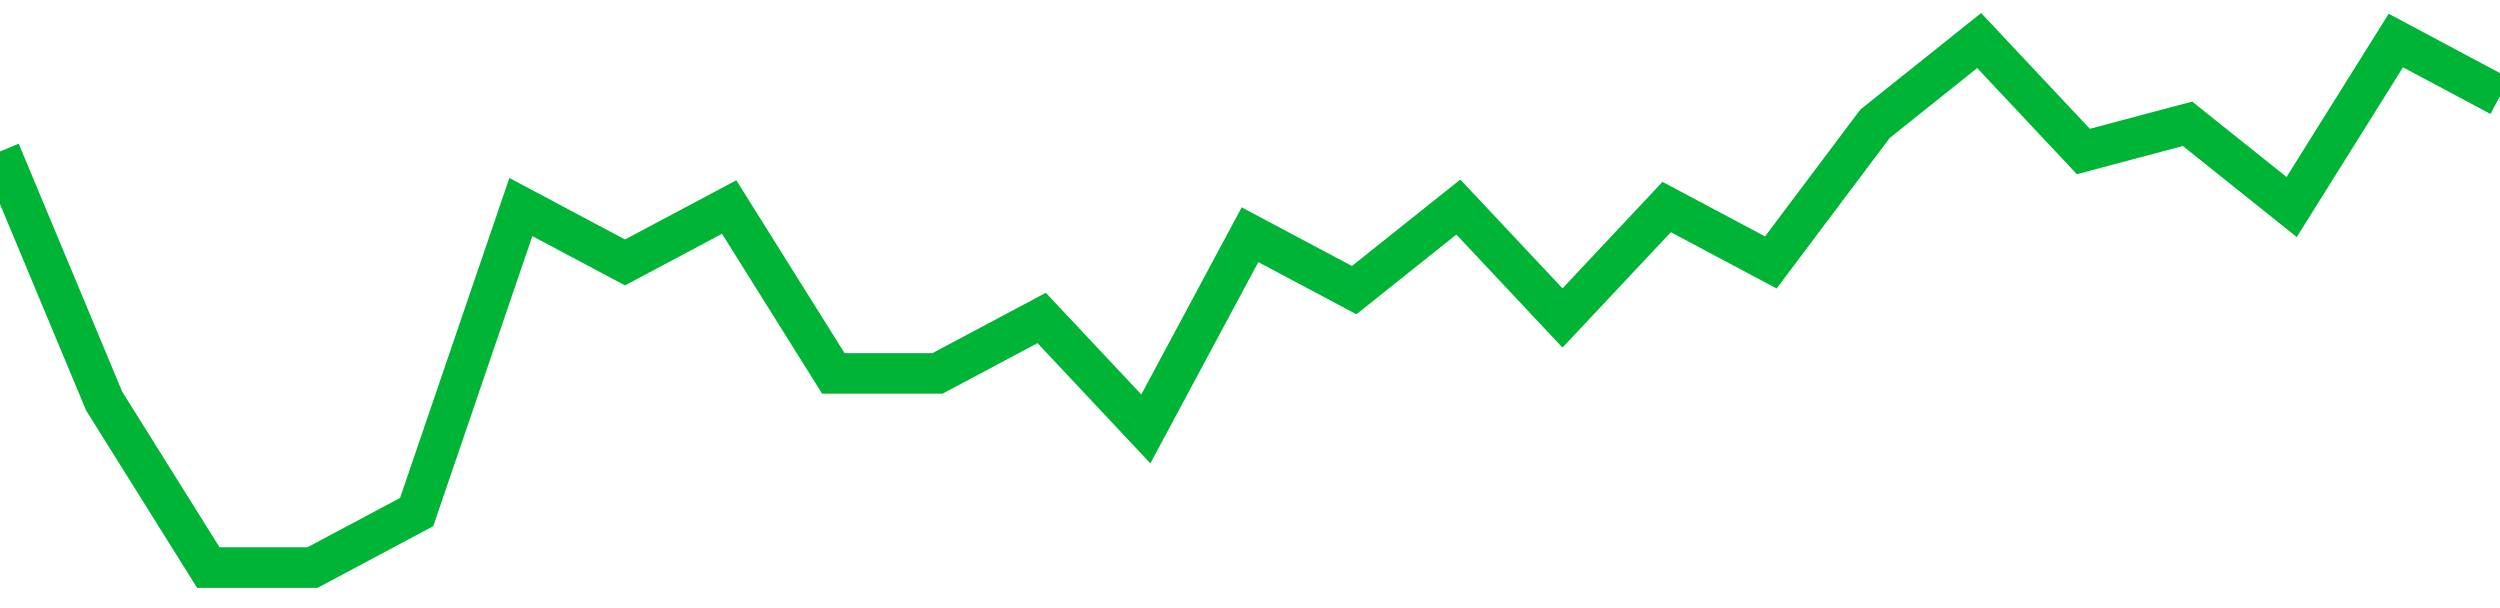 <!-- Generated with https://github.com/jxxe/sparkline/ --><svg viewBox="0 0 185 45" class="sparkline" xmlns="http://www.w3.org/2000/svg"><path class="sparkline--fill" d="M 0 11.21 L 0 11.21 L 7.708 29.68 L 15.417 42 L 23.125 42 L 30.833 37.89 L 38.542 15.32 L 46.25 19.42 L 53.958 15.32 L 61.667 27.63 L 69.375 27.63 L 77.083 23.53 L 84.792 31.74 L 92.5 17.37 L 100.208 21.47 L 107.917 15.32 L 115.625 23.53 L 123.333 15.32 L 131.042 19.42 L 138.75 9.16 L 146.458 3 L 154.167 11.21 L 161.875 9.16 L 169.583 15.32 L 177.292 3 L 185 7.11 V 45 L 0 45 Z" stroke="none" fill="none" ></path><path class="sparkline--line" d="M 0 11.21 L 0 11.21 L 7.708 29.68 L 15.417 42 L 23.125 42 L 30.833 37.89 L 38.542 15.32 L 46.25 19.42 L 53.958 15.32 L 61.667 27.63 L 69.375 27.63 L 77.083 23.53 L 84.792 31.74 L 92.5 17.37 L 100.208 21.47 L 107.917 15.32 L 115.625 23.53 L 123.333 15.32 L 131.042 19.42 L 138.75 9.16 L 146.458 3 L 154.167 11.21 L 161.875 9.16 L 169.583 15.32 L 177.292 3 L 185 7.11" fill="none" stroke-width="3" stroke="#00B436" ></path></svg>